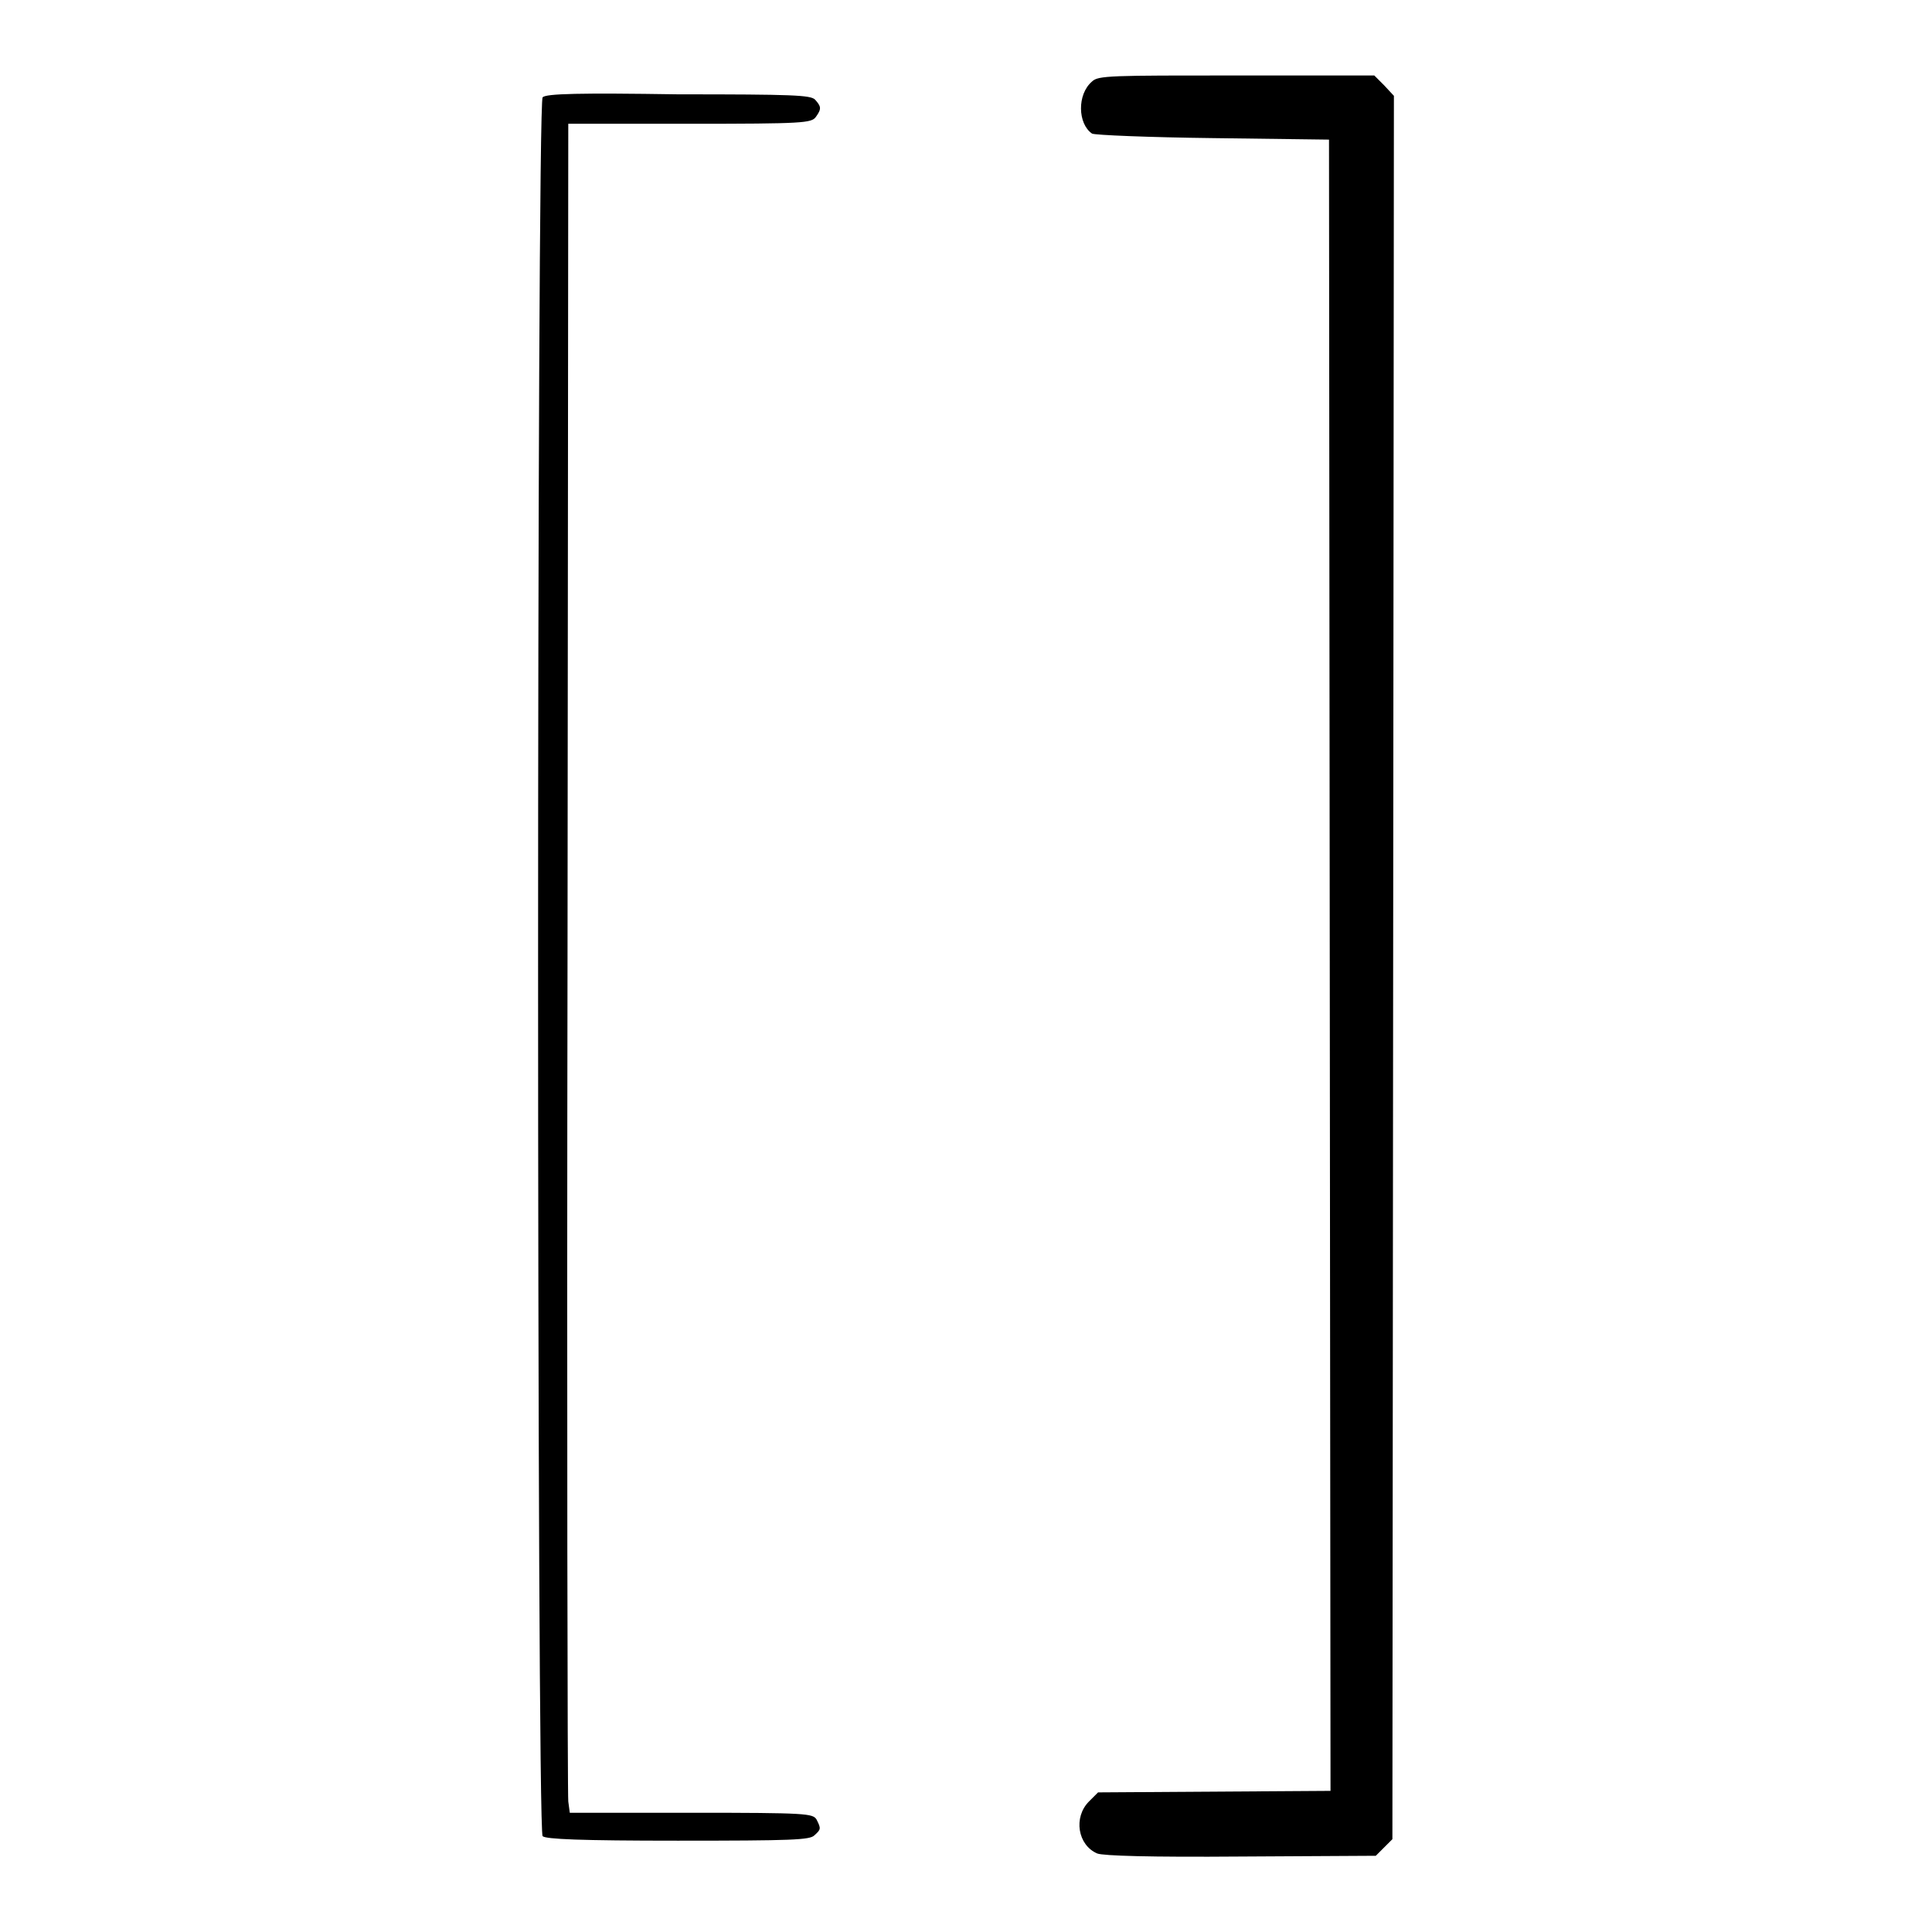 <?xml version="1.0" encoding="utf-8"?>
<!-- Svg Vector Icons : http://www.onlinewebfonts.com/icon -->
<!DOCTYPE svg PUBLIC "-//W3C//DTD SVG 1.1//EN" "http://www.w3.org/Graphics/SVG/1.1/DTD/svg11.dtd">
<svg version="1.1" xmlns="http://www.w3.org/2000/svg" xmlns:xlink="http://www.w3.org/1999/xlink" x="0px" y="0px" viewBox="0 0 256 256" enable-background="new 0 0 256 256" xml:space="preserve">
<g><g><g><path fill="#000000" d="M144.7,10.8c-2,1.7-1.9,5.6,0,6.9c0.3,0.2,7.6,0.5,16,0.6l15.4,0.2l0.1,109.4l0.1,109.4l-15.4,0.1l-15.4,0.1l-1.2,1.2c-2.1,2.1-1.5,5.8,1.1,6.9c0.8,0.3,6.9,0.5,19.1,0.4l17.8-0.1l1.1-1.1l1.1-1.1l0.1-115.5l0.1-115.5l-1.3-1.4l-1.3-1.3h-18.2C147.2,10,145.5,10,144.7,10.8z"/><path fill="#000000" d="M71.9,12.9c-0.8,0.8-0.8,229.6,0,230.4c0.4,0.4,5,0.6,17.9,0.6c15.2,0,17.5-0.1,18.1-0.7c0.9-0.8,0.9-0.9,0.3-2.1c-0.5-0.8-1.2-0.9-16.6-0.9H75.5l-0.2-1.5c-0.1-0.8-0.2-51.2-0.1-111.9l0.1-110.4l16.1,0c15.1,0,16.1-0.1,16.7-0.9c0.8-1.1,0.7-1.4-0.1-2.3c-0.6-0.6-2.9-0.7-18.1-0.7C76.9,12.3,72.3,12.4,71.9,12.9z"/></g></g></g>
</svg>